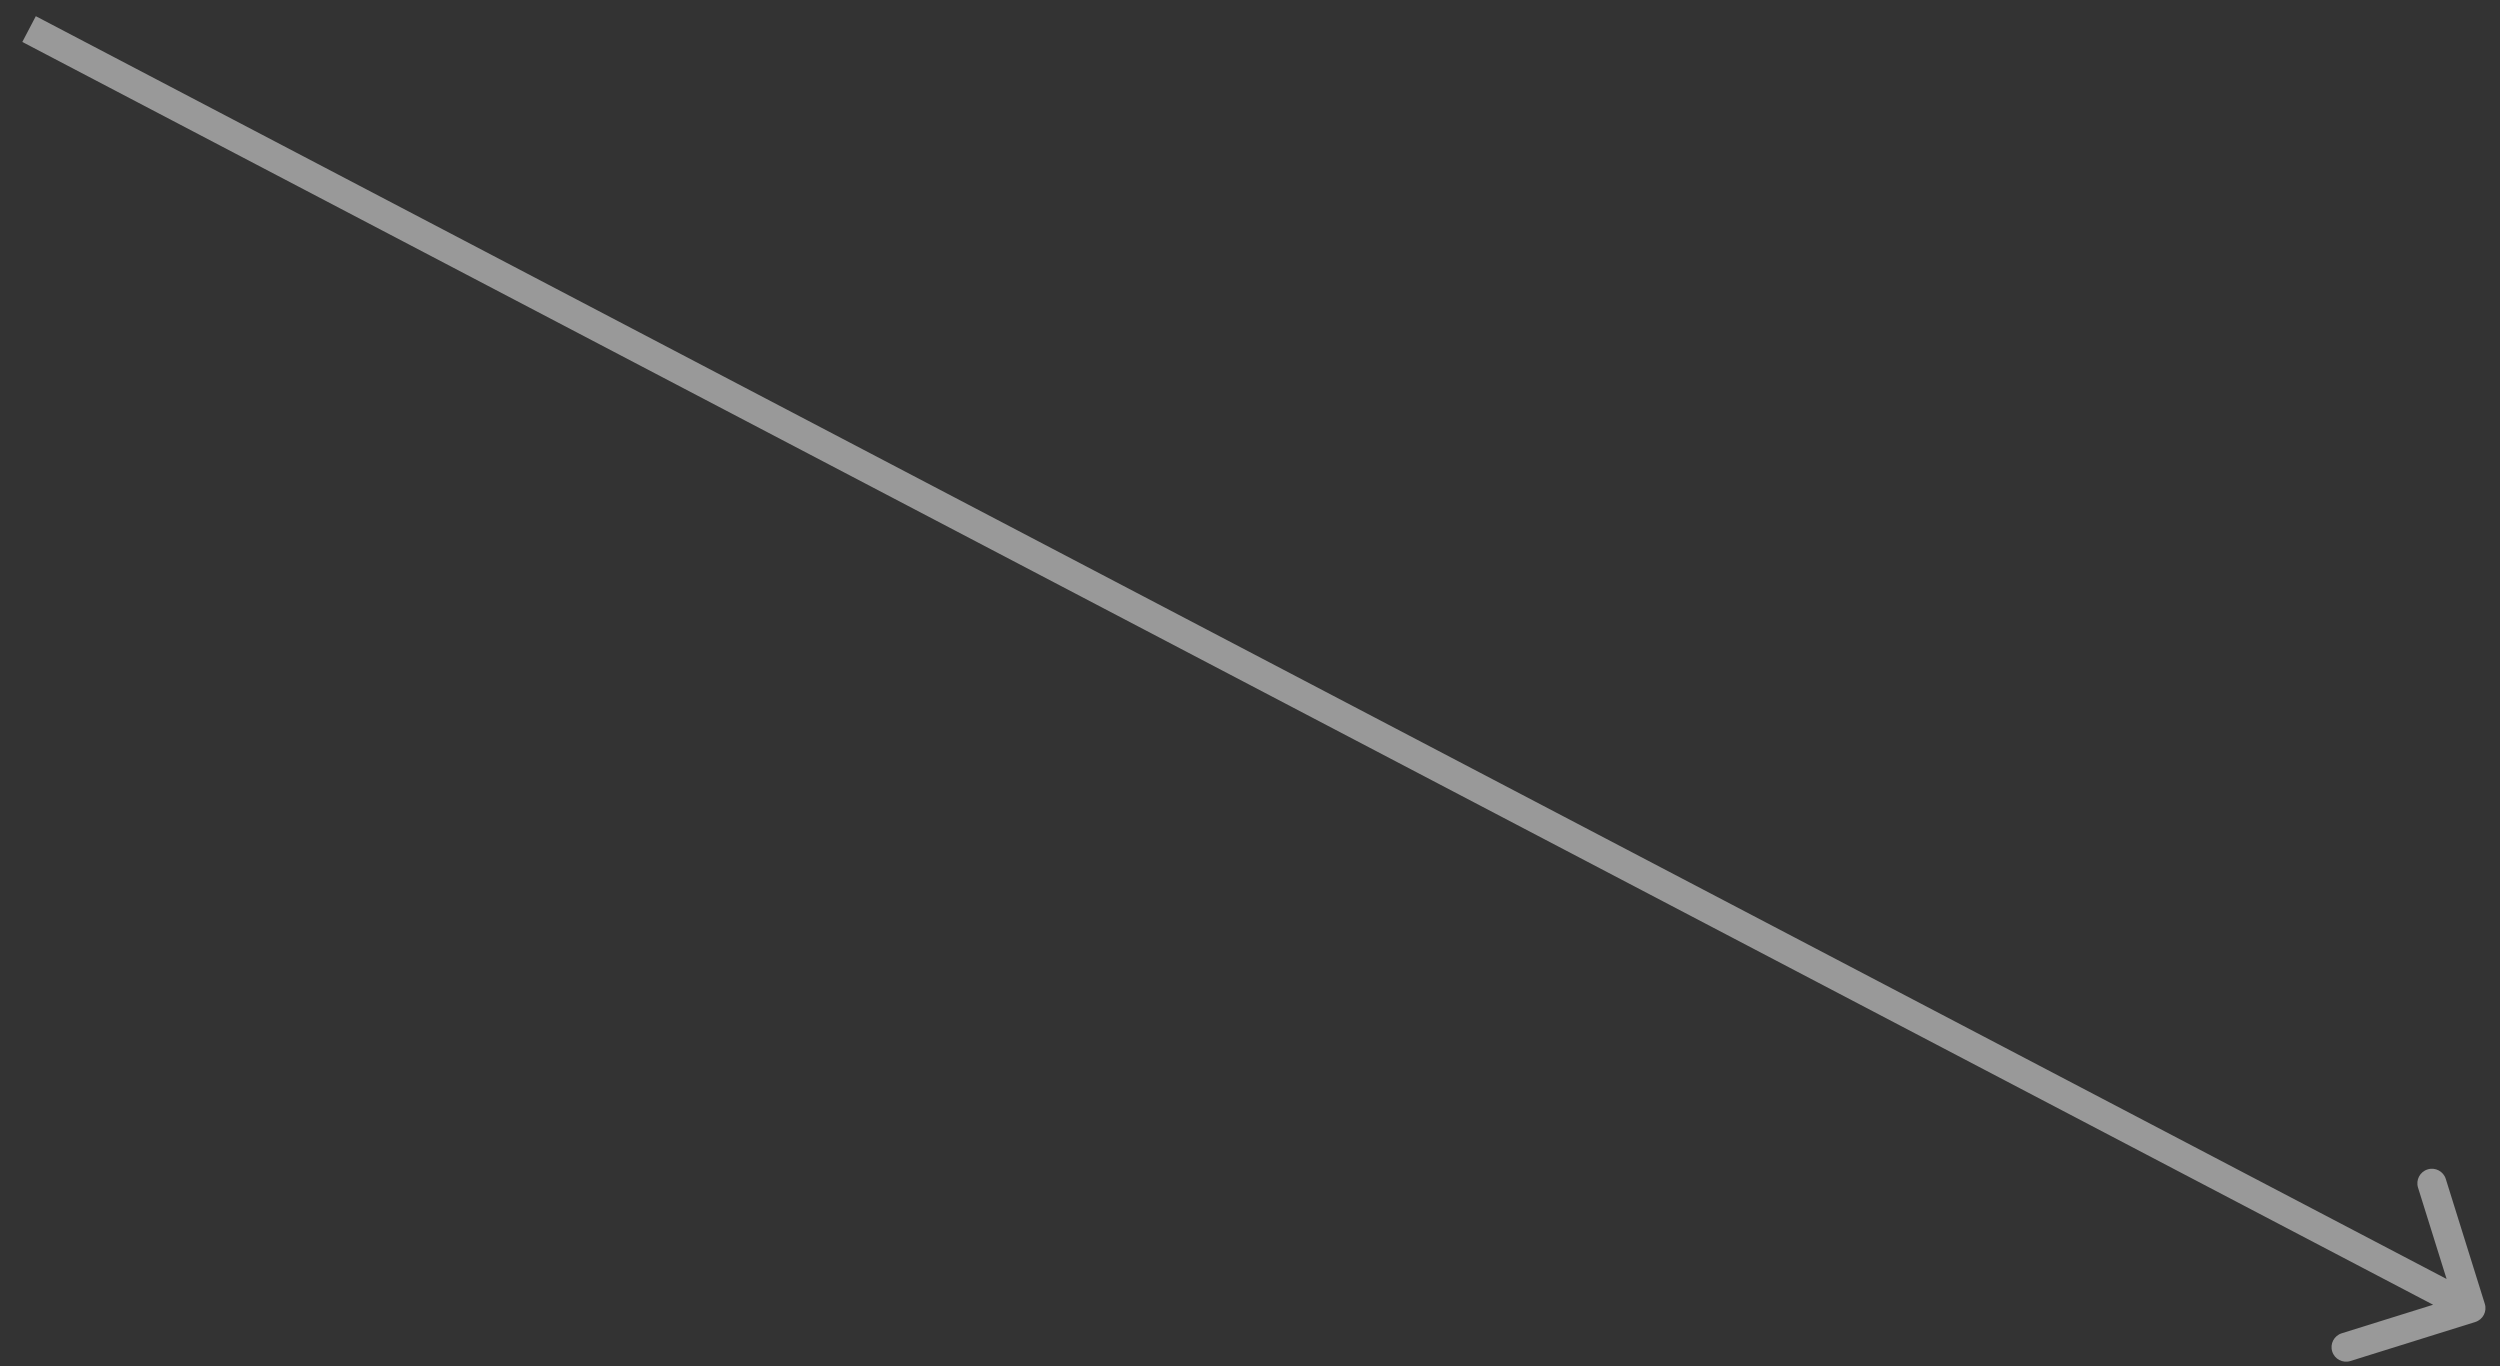 <?xml version="1.0" encoding="UTF-8"?> <svg xmlns="http://www.w3.org/2000/svg" width="86" height="47" viewBox="0 0 86 47" fill="none"><rect x="0" y="0" width="86" height="47" fill="#333333" stroke="none"/> <path opacity="0.5" d="M85.477 44.851C85.56 45.114 85.413 45.395 85.149 45.477L80.854 46.819C80.59 46.902 80.31 46.755 80.228 46.491C80.145 46.228 80.292 45.947 80.556 45.865L84.374 44.672L83.18 40.854C83.098 40.59 83.245 40.31 83.509 40.228C83.772 40.145 84.053 40.292 84.135 40.556L85.477 44.851ZM1.232 0.557L85.232 44.557L84.768 45.443L0.768 1.443L1.232 0.557Z" fill="white"></path> </svg> 